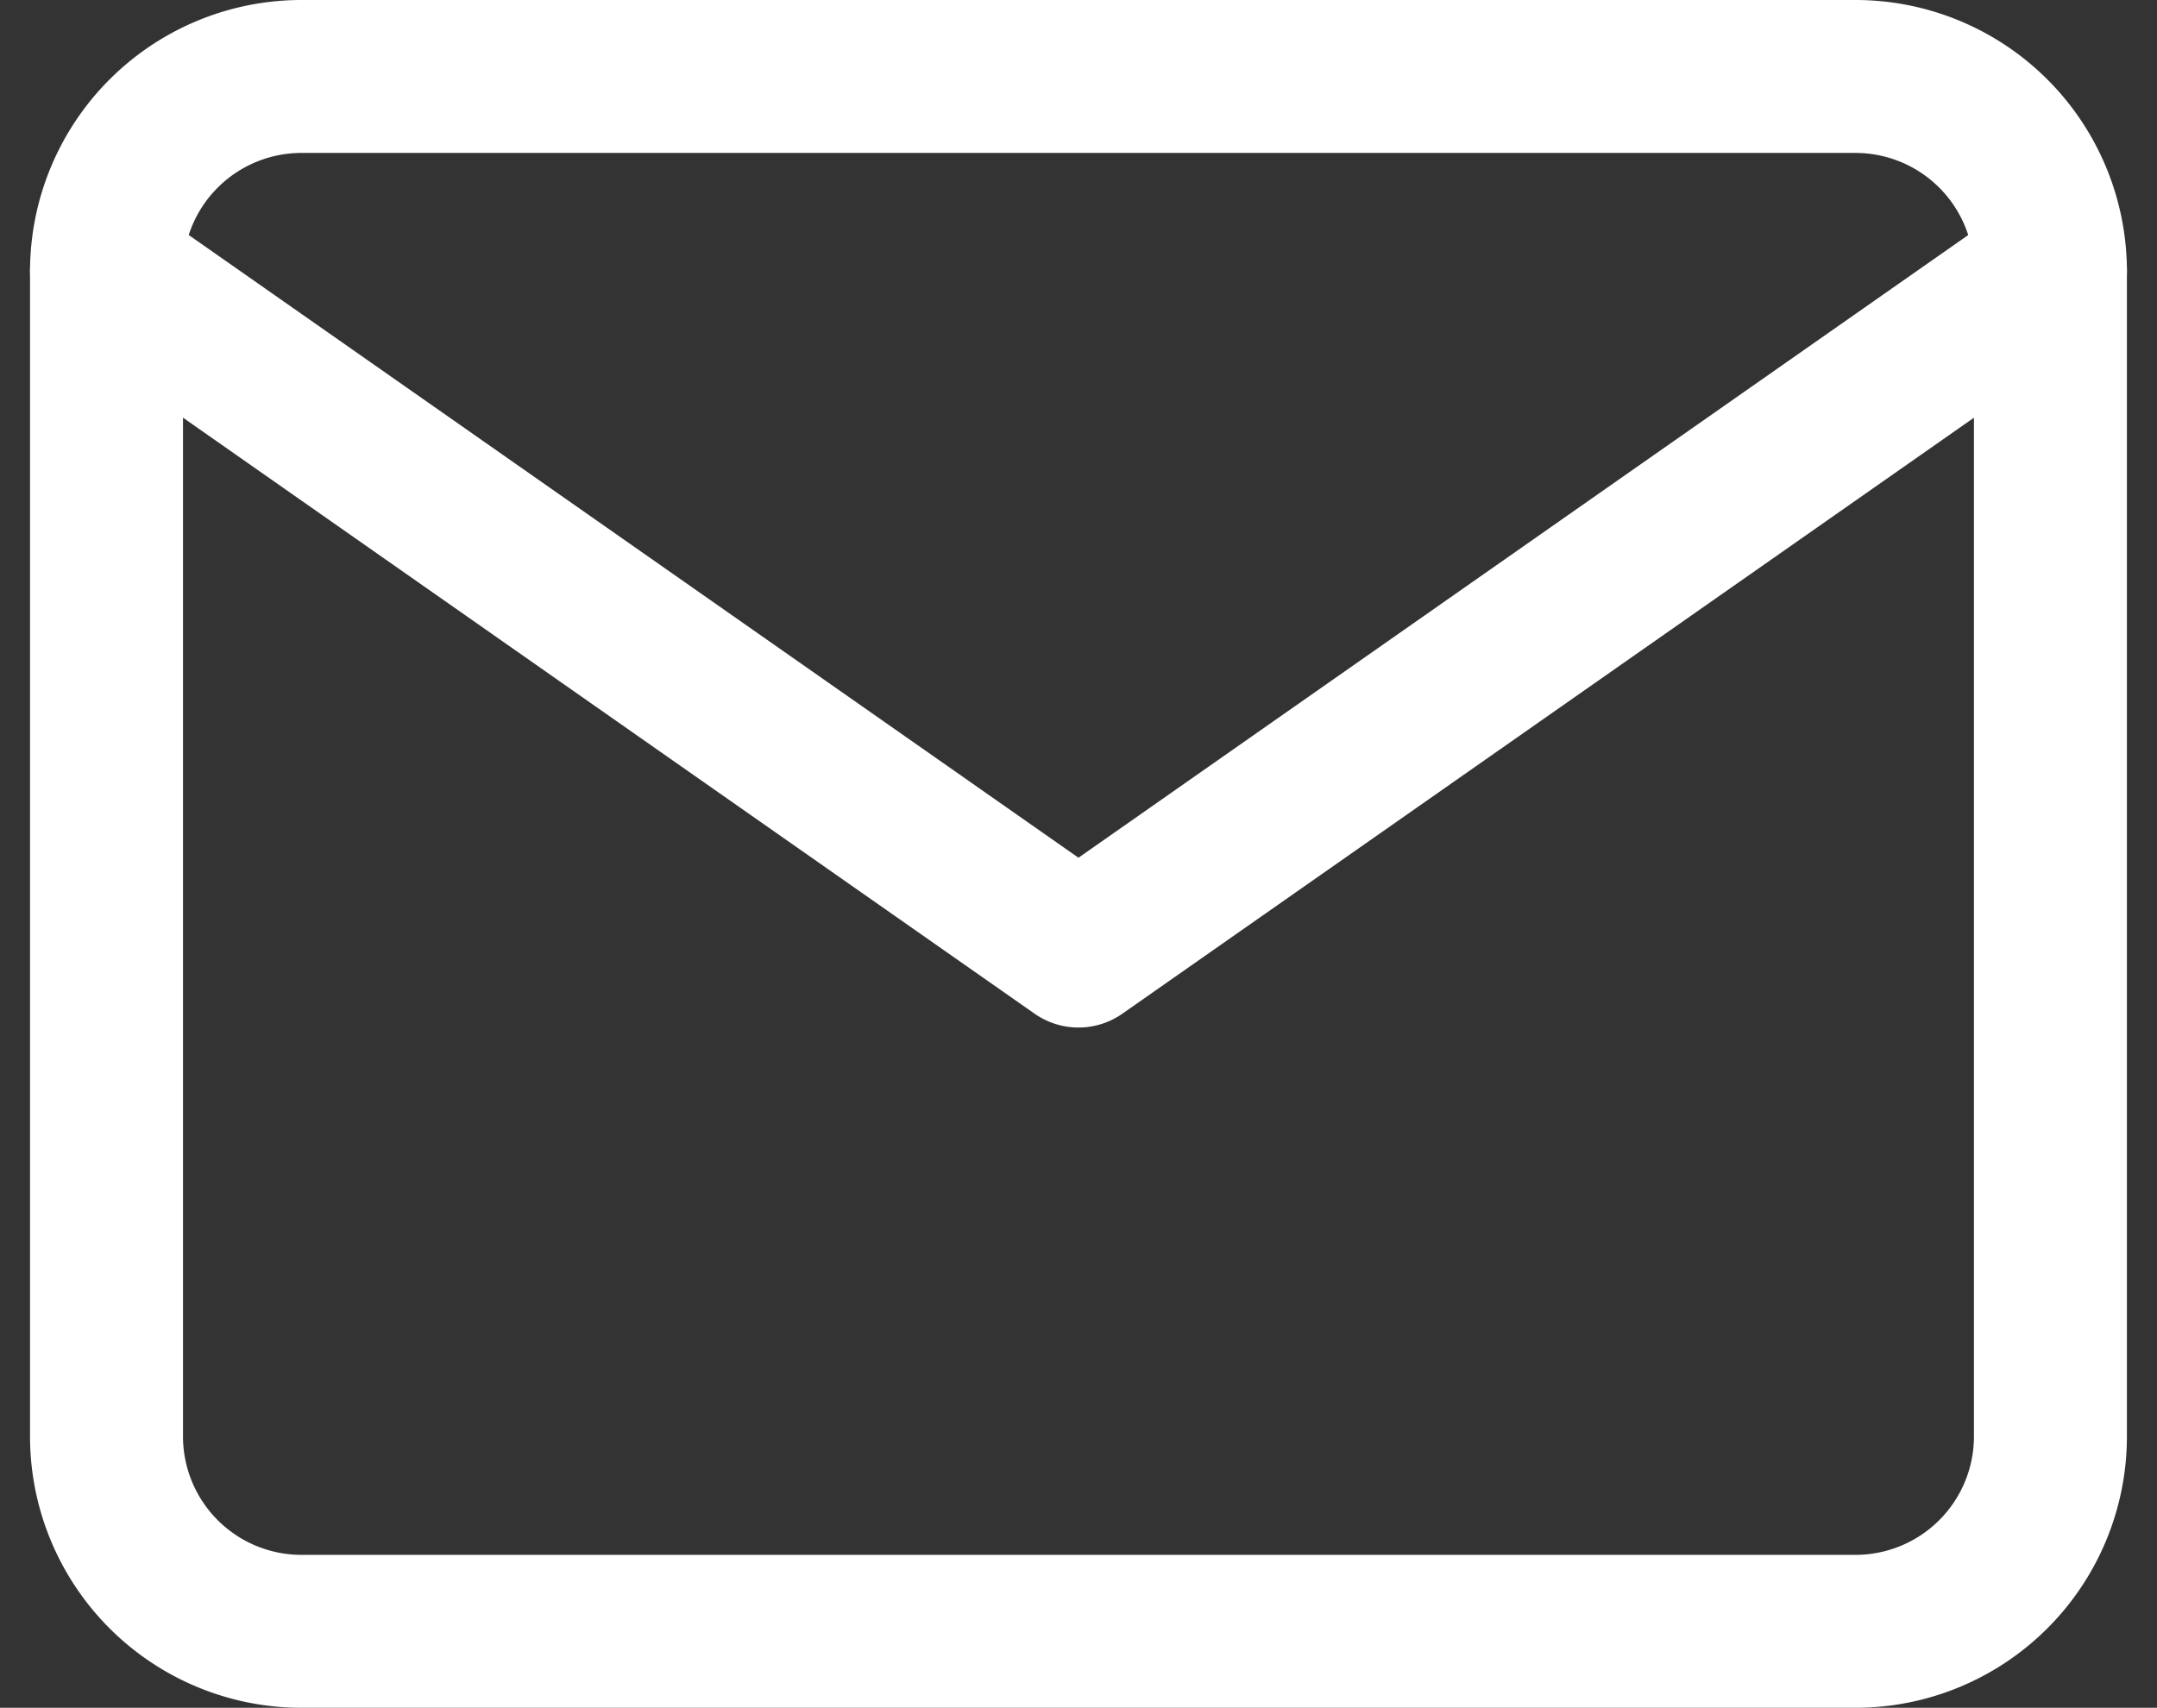 <svg xmlns="http://www.w3.org/2000/svg" width="42.303" height="33.5" viewBox="0 0 42.303 33.5">
  <rect x="0" y="0" width="42.303" height="33.5" fill="#333333" stroke="none"/>
  <g id="Icon_feather-mail" data-name="Icon feather-mail" transform="translate(-0.911 -4.5)">
    <path id="Tracé_5986" data-name="Tracé 5986" d="M6.812,6h30.5a3.824,3.824,0,0,1,3.812,3.812V32.687A3.824,3.824,0,0,1,37.312,36.5H6.812A3.824,3.824,0,0,1,3,32.687V9.812A3.824,3.824,0,0,1,6.812,6Z" fill="none" stroke="white" stroke-linecap="round" stroke-linejoin="round" stroke-width="3"/>
    <path id="Tracé_5987" data-name="Tracé 5987" d="M41.125,9,22.062,22.344,3,9" transform="translate(0 0.812)" fill="none" stroke="white" stroke-linecap="round" stroke-linejoin="round" stroke-width="3"/>
  </g>
</svg>
